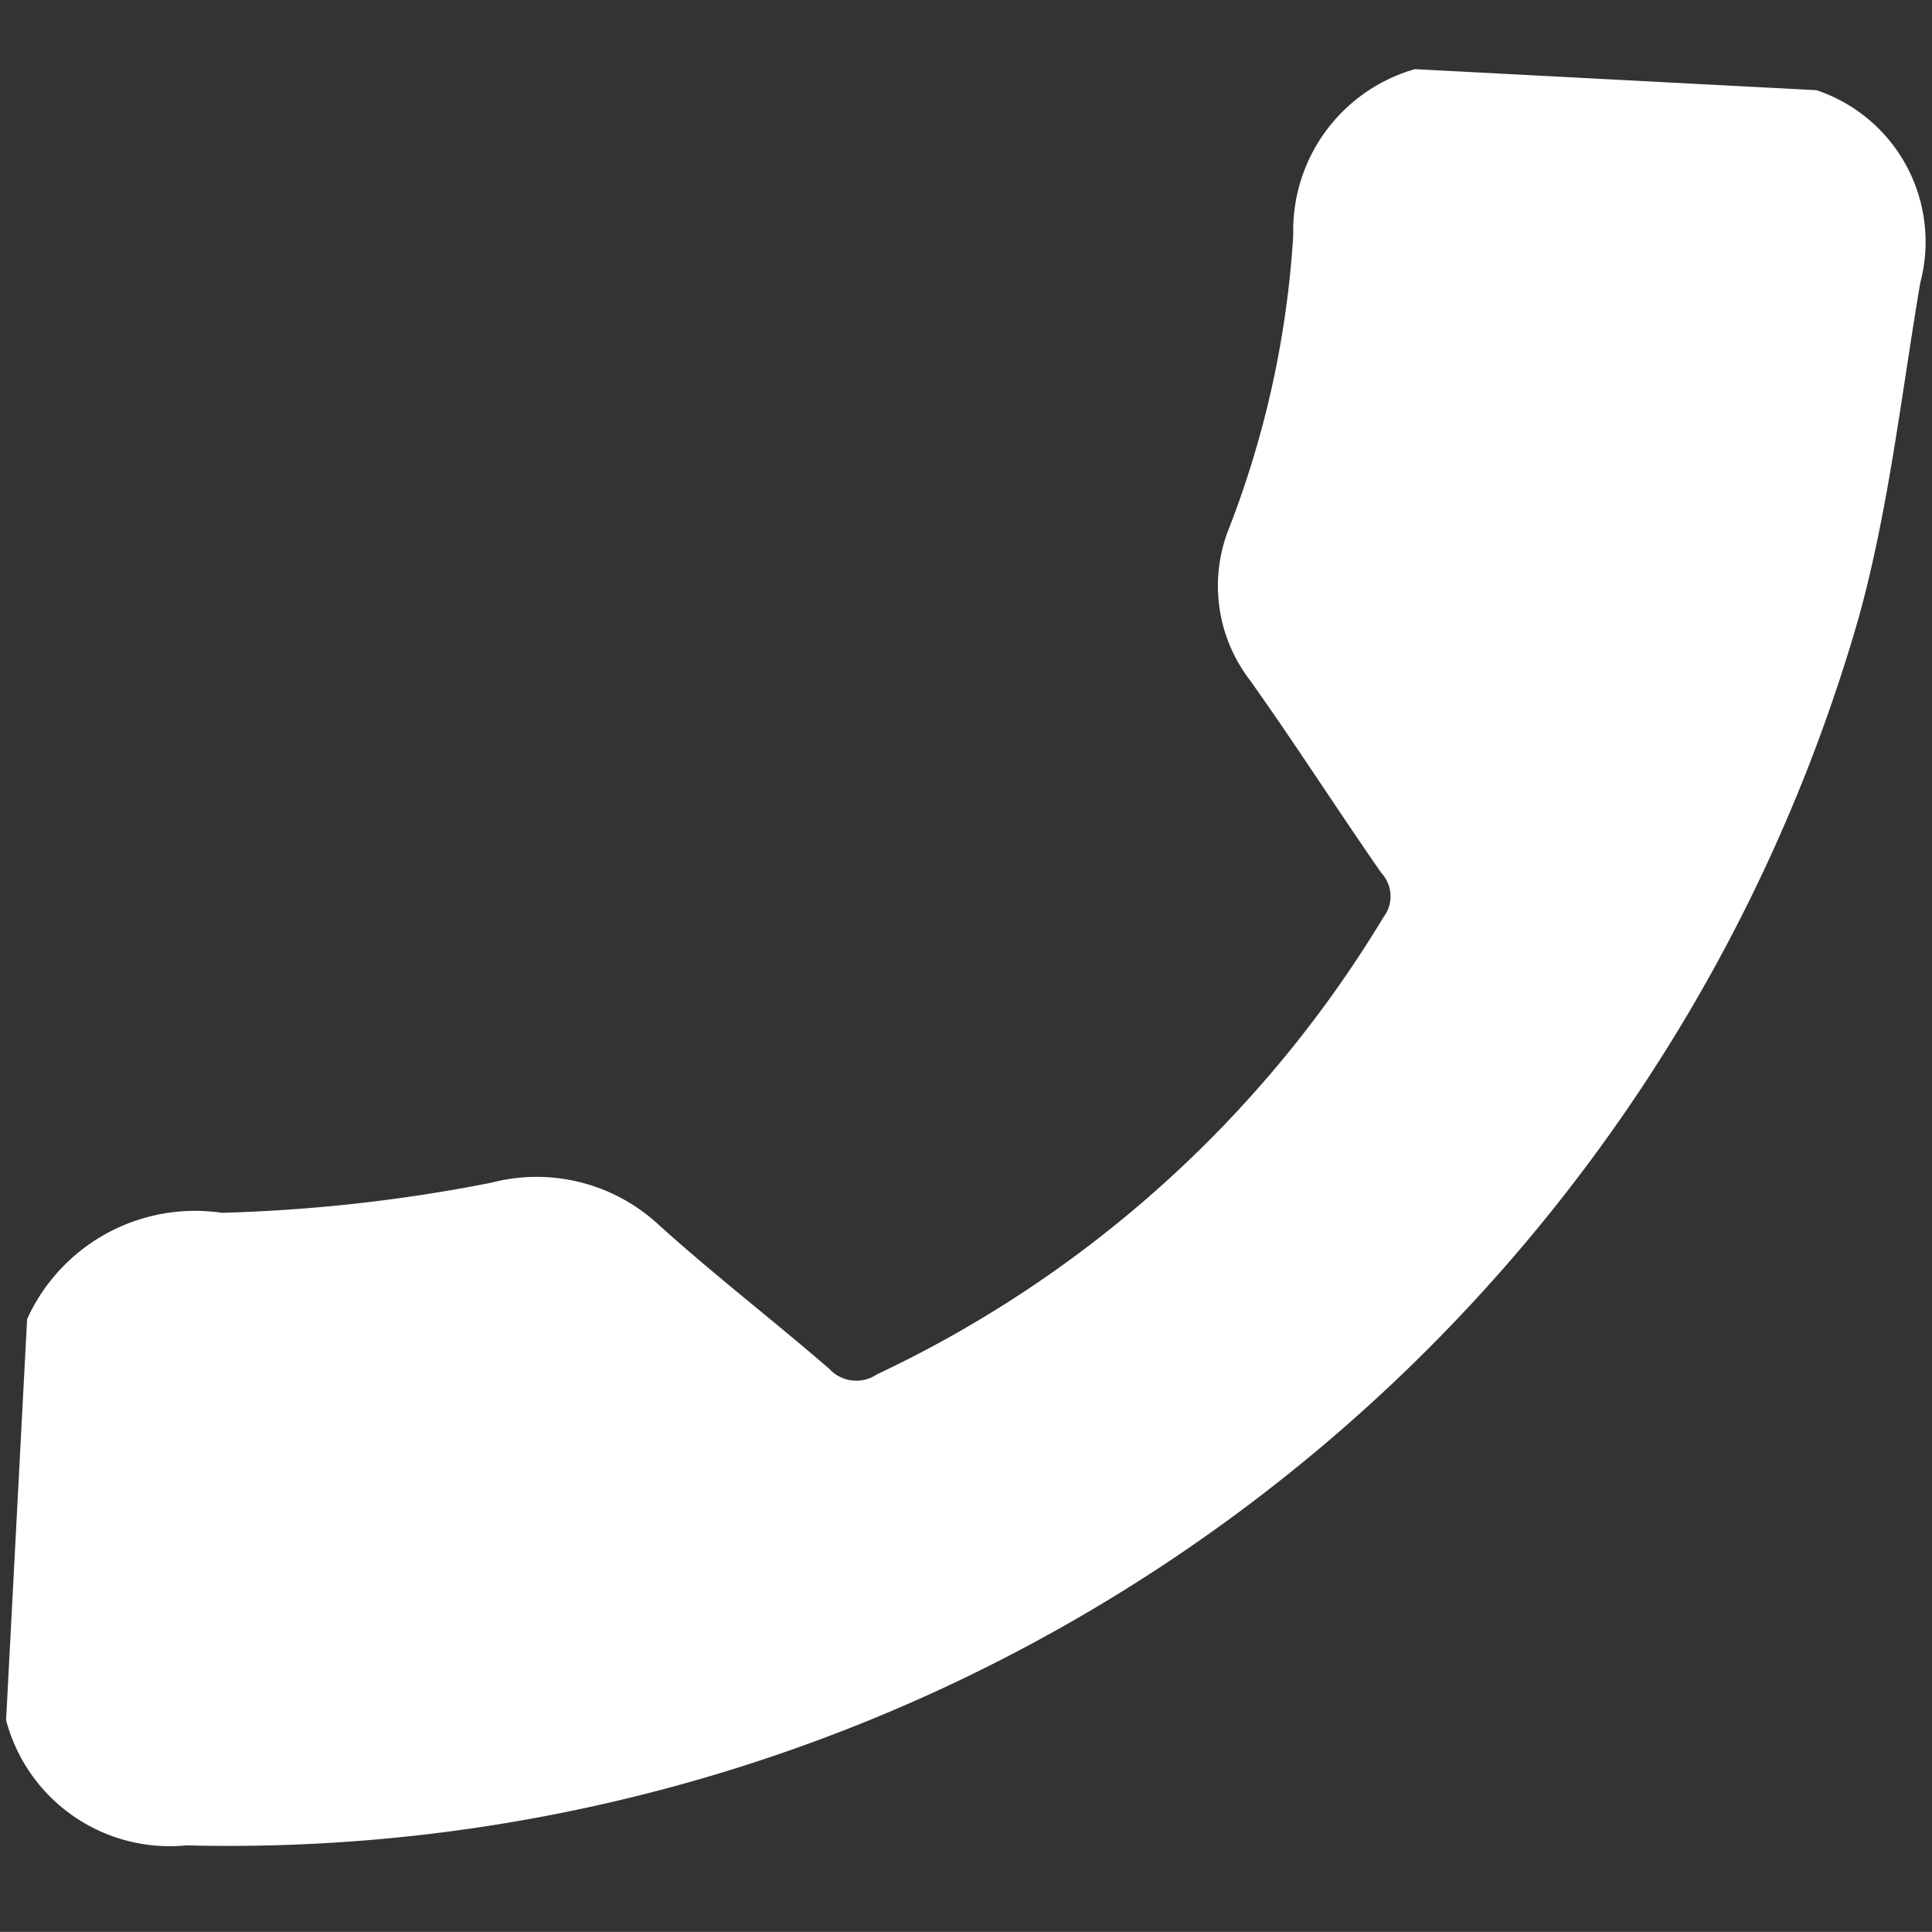 <svg xmlns="http://www.w3.org/2000/svg" width="20.245" height="20.244" viewBox="0 0 20.245 20.244">
  <rect x="0" y="0" width="20.245" height="20.244" fill="#333333" stroke="none"/>
  <g id="Layer_2" data-name="Layer 2" transform="translate(0.001 19.223) rotate(-87)">
    <g id="Layer_1" data-name="Layer 1" transform="translate(-0.013)">
      <path id="Path_12" data-name="Path 12" d="M5.408,0A1.933,1.933,0,0,1,6.627,1.98a16.908,16.908,0,0,0,.462,2.8,1.88,1.88,0,0,1-.331,1.757c-.5.612-.947,1.263-1.431,1.885a.384.384,0,0,0-.032.5,12.338,12.338,0,0,0,5.062,5.051.36.36,0,0,0,.463-.047c.644-.5,1.307-.974,1.944-1.48a1.623,1.623,0,0,1,1.585-.3,10.2,10.2,0,0,0,3.1.509,1.758,1.758,0,0,1,1.8,1.182v4.214a1.675,1.675,0,0,1-1.955,1.192c-1.178-.137-2.374-.205-3.528-.458A17.77,17.77,0,0,1-.012,1.955,1.773,1.773,0,0,1,1.2,0Z" transform="translate(0.013)" fill="#fff"/>
    </g>
  </g>
</svg>
